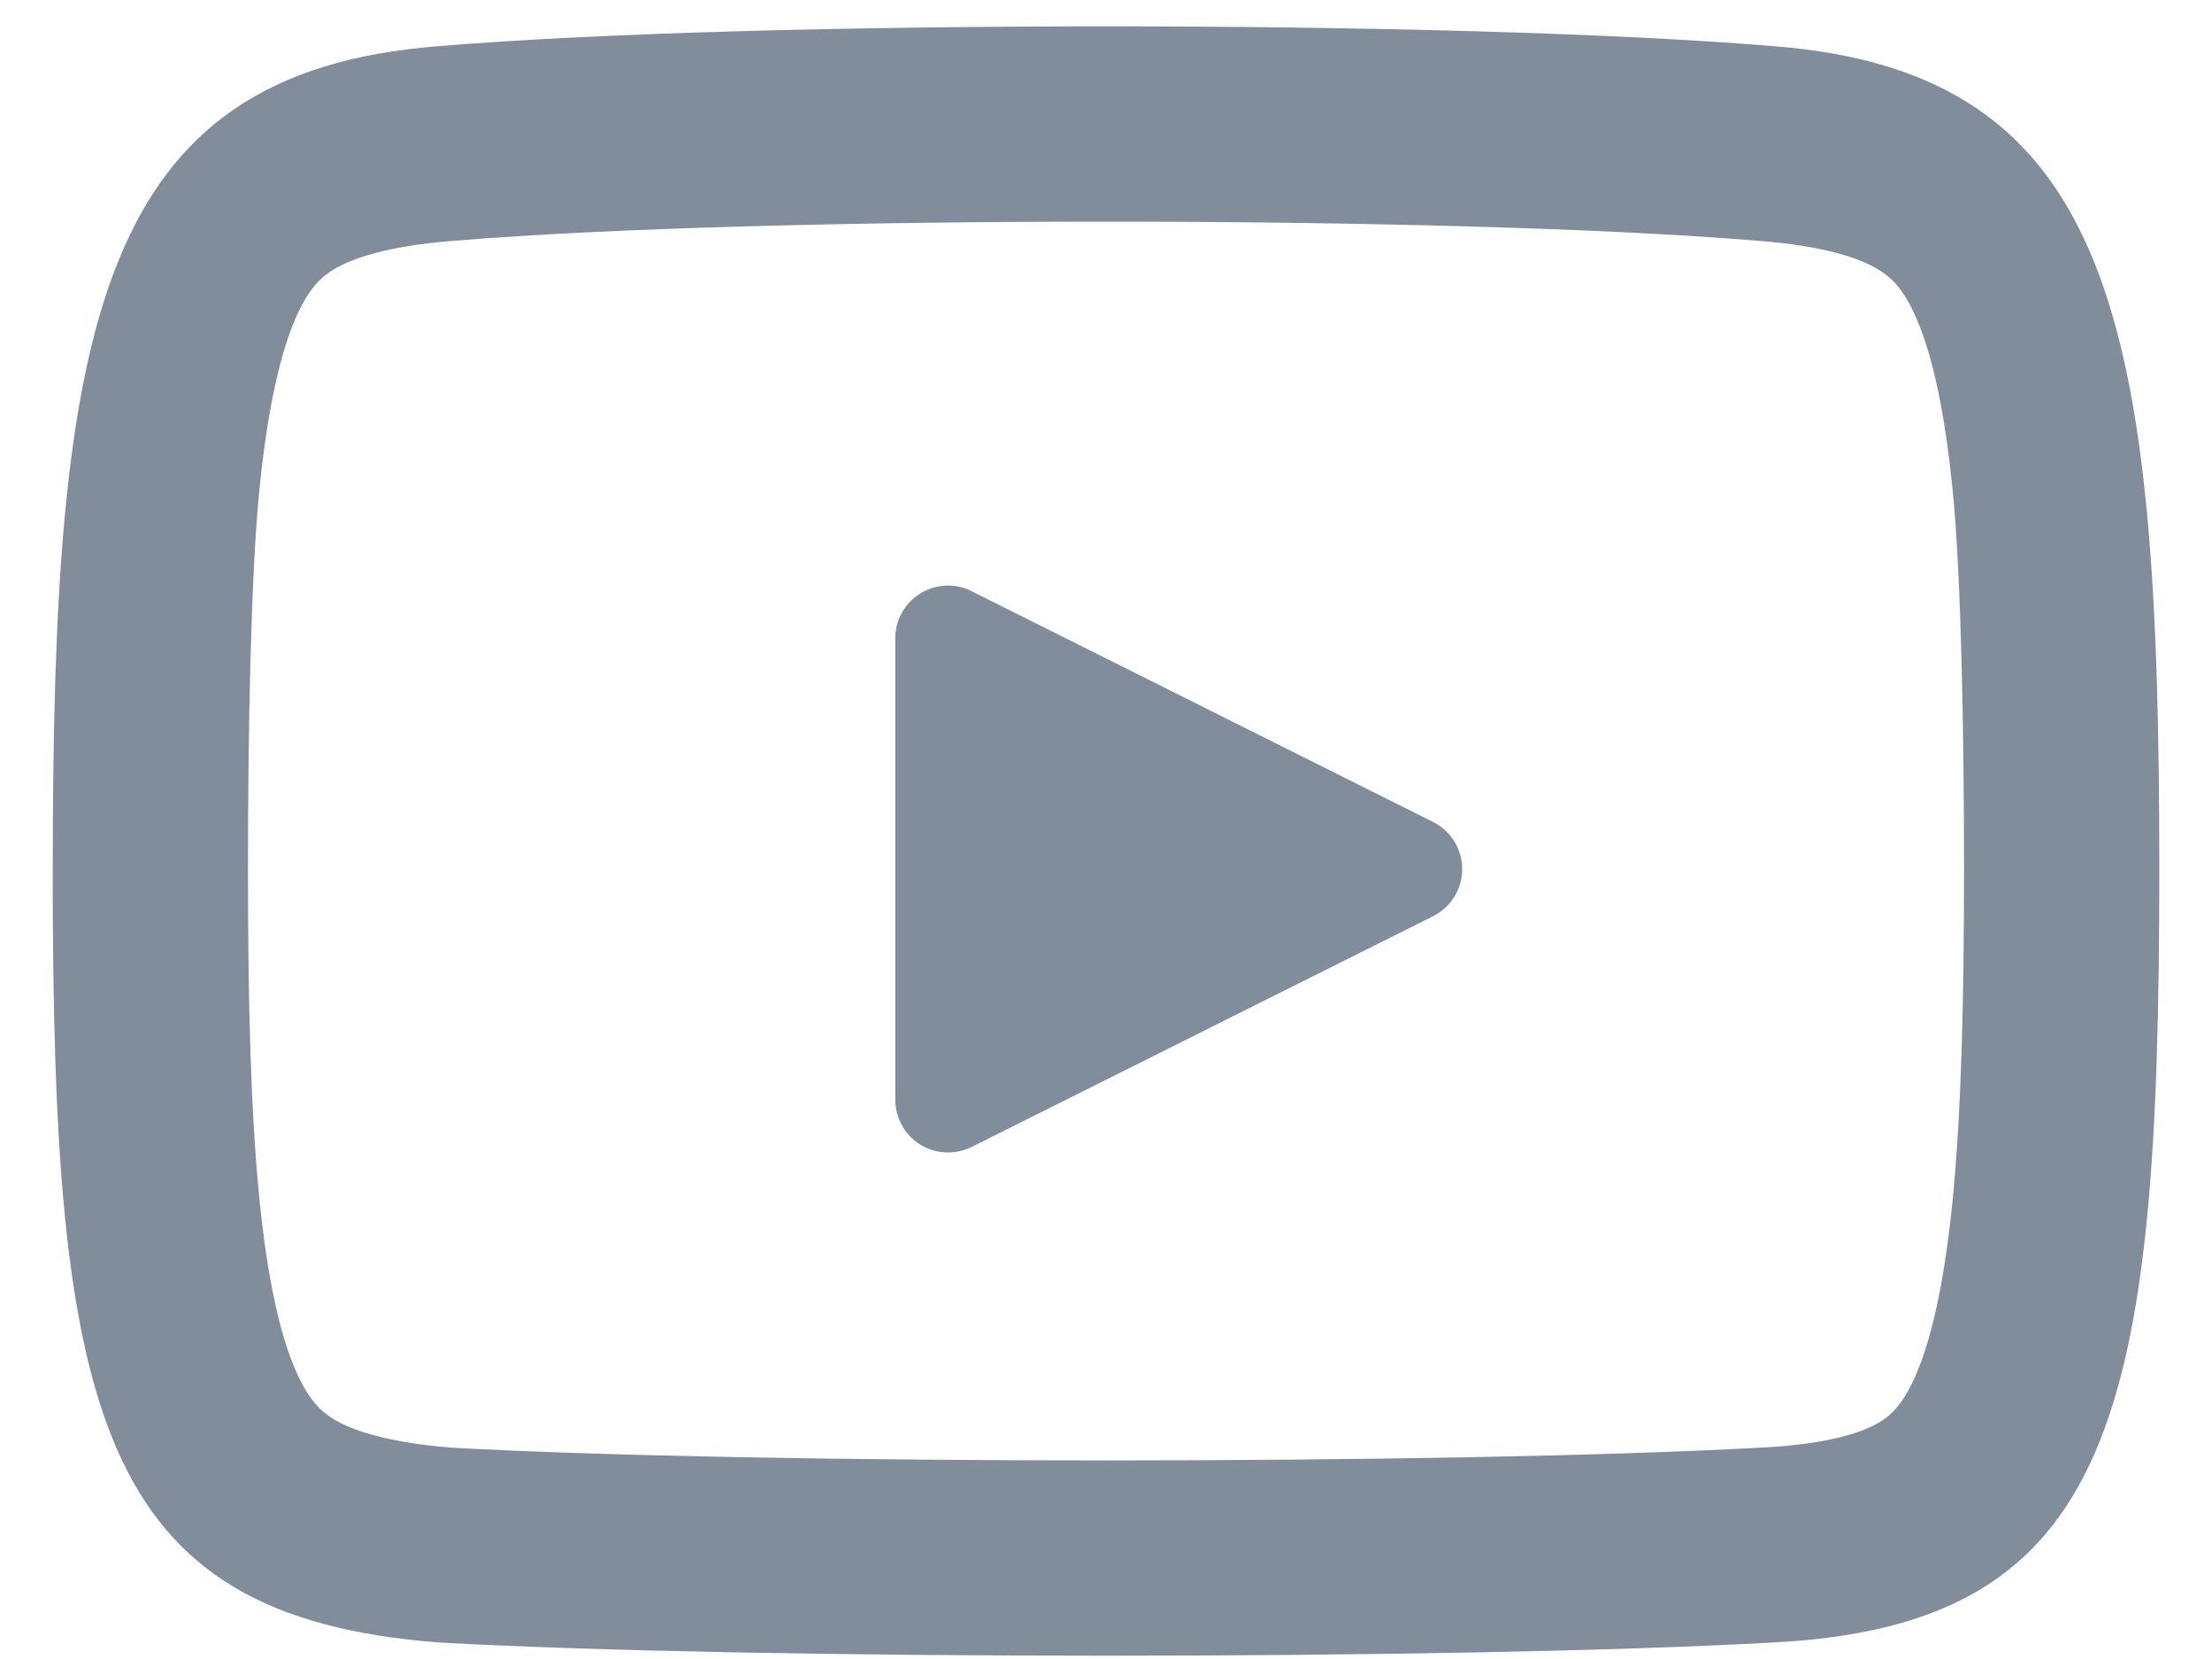 <svg width="28" height="21" fill="none" xmlns="http://www.w3.org/2000/svg"><path d="M12.298 14.518a.667.667 0 0 1-.965-.597V8.08c0-.496.522-.818.965-.597l5.843 2.922a.667.667 0 0 1 0 1.192l-5.843 2.922Z" fill="#828D9B"/><path fill-rule="evenodd" clip-rule="evenodd" d="M.667 11c0 6.898.555 9.458 4.889 9.791 4 .223 12.889.223 16.889 0 4.333-.222 4.888-2.893 4.888-9.791 0-6.898-.555-10.082-4.888-10.416-4-.334-12.89-.334-16.89 0C1.223.918.668 4.102.668 11Zm21.572-7.953.016.001c.87.067 1.3.23 1.515.36.163.097.32.239.482.607.188.426.358 1.107.467 2.21.107 1.088.142 3.067.142 4.775 0 1.708-.035 3.07-.142 4.168-.11 1.113-.28 1.806-.47 2.242-.165.377-.32.512-.467.598-.196.115-.608.27-1.464.315h-.01c-3.9.217-12.665.218-16.587.002-.854-.068-1.278-.23-1.49-.357-.164-.097-.32-.24-.483-.608-.188-.426-.358-1.107-.467-2.21-.107-1.088-.142-2.441-.142-4.15 0-1.708.035-3.687.142-4.776.109-1.102.279-1.783.467-2.21.162-.367.319-.51.482-.607.215-.128.645-.292 1.515-.359l.016-.001c3.863-.322 12.615-.322 16.478 0Z" fill="#828D9B"/></svg>